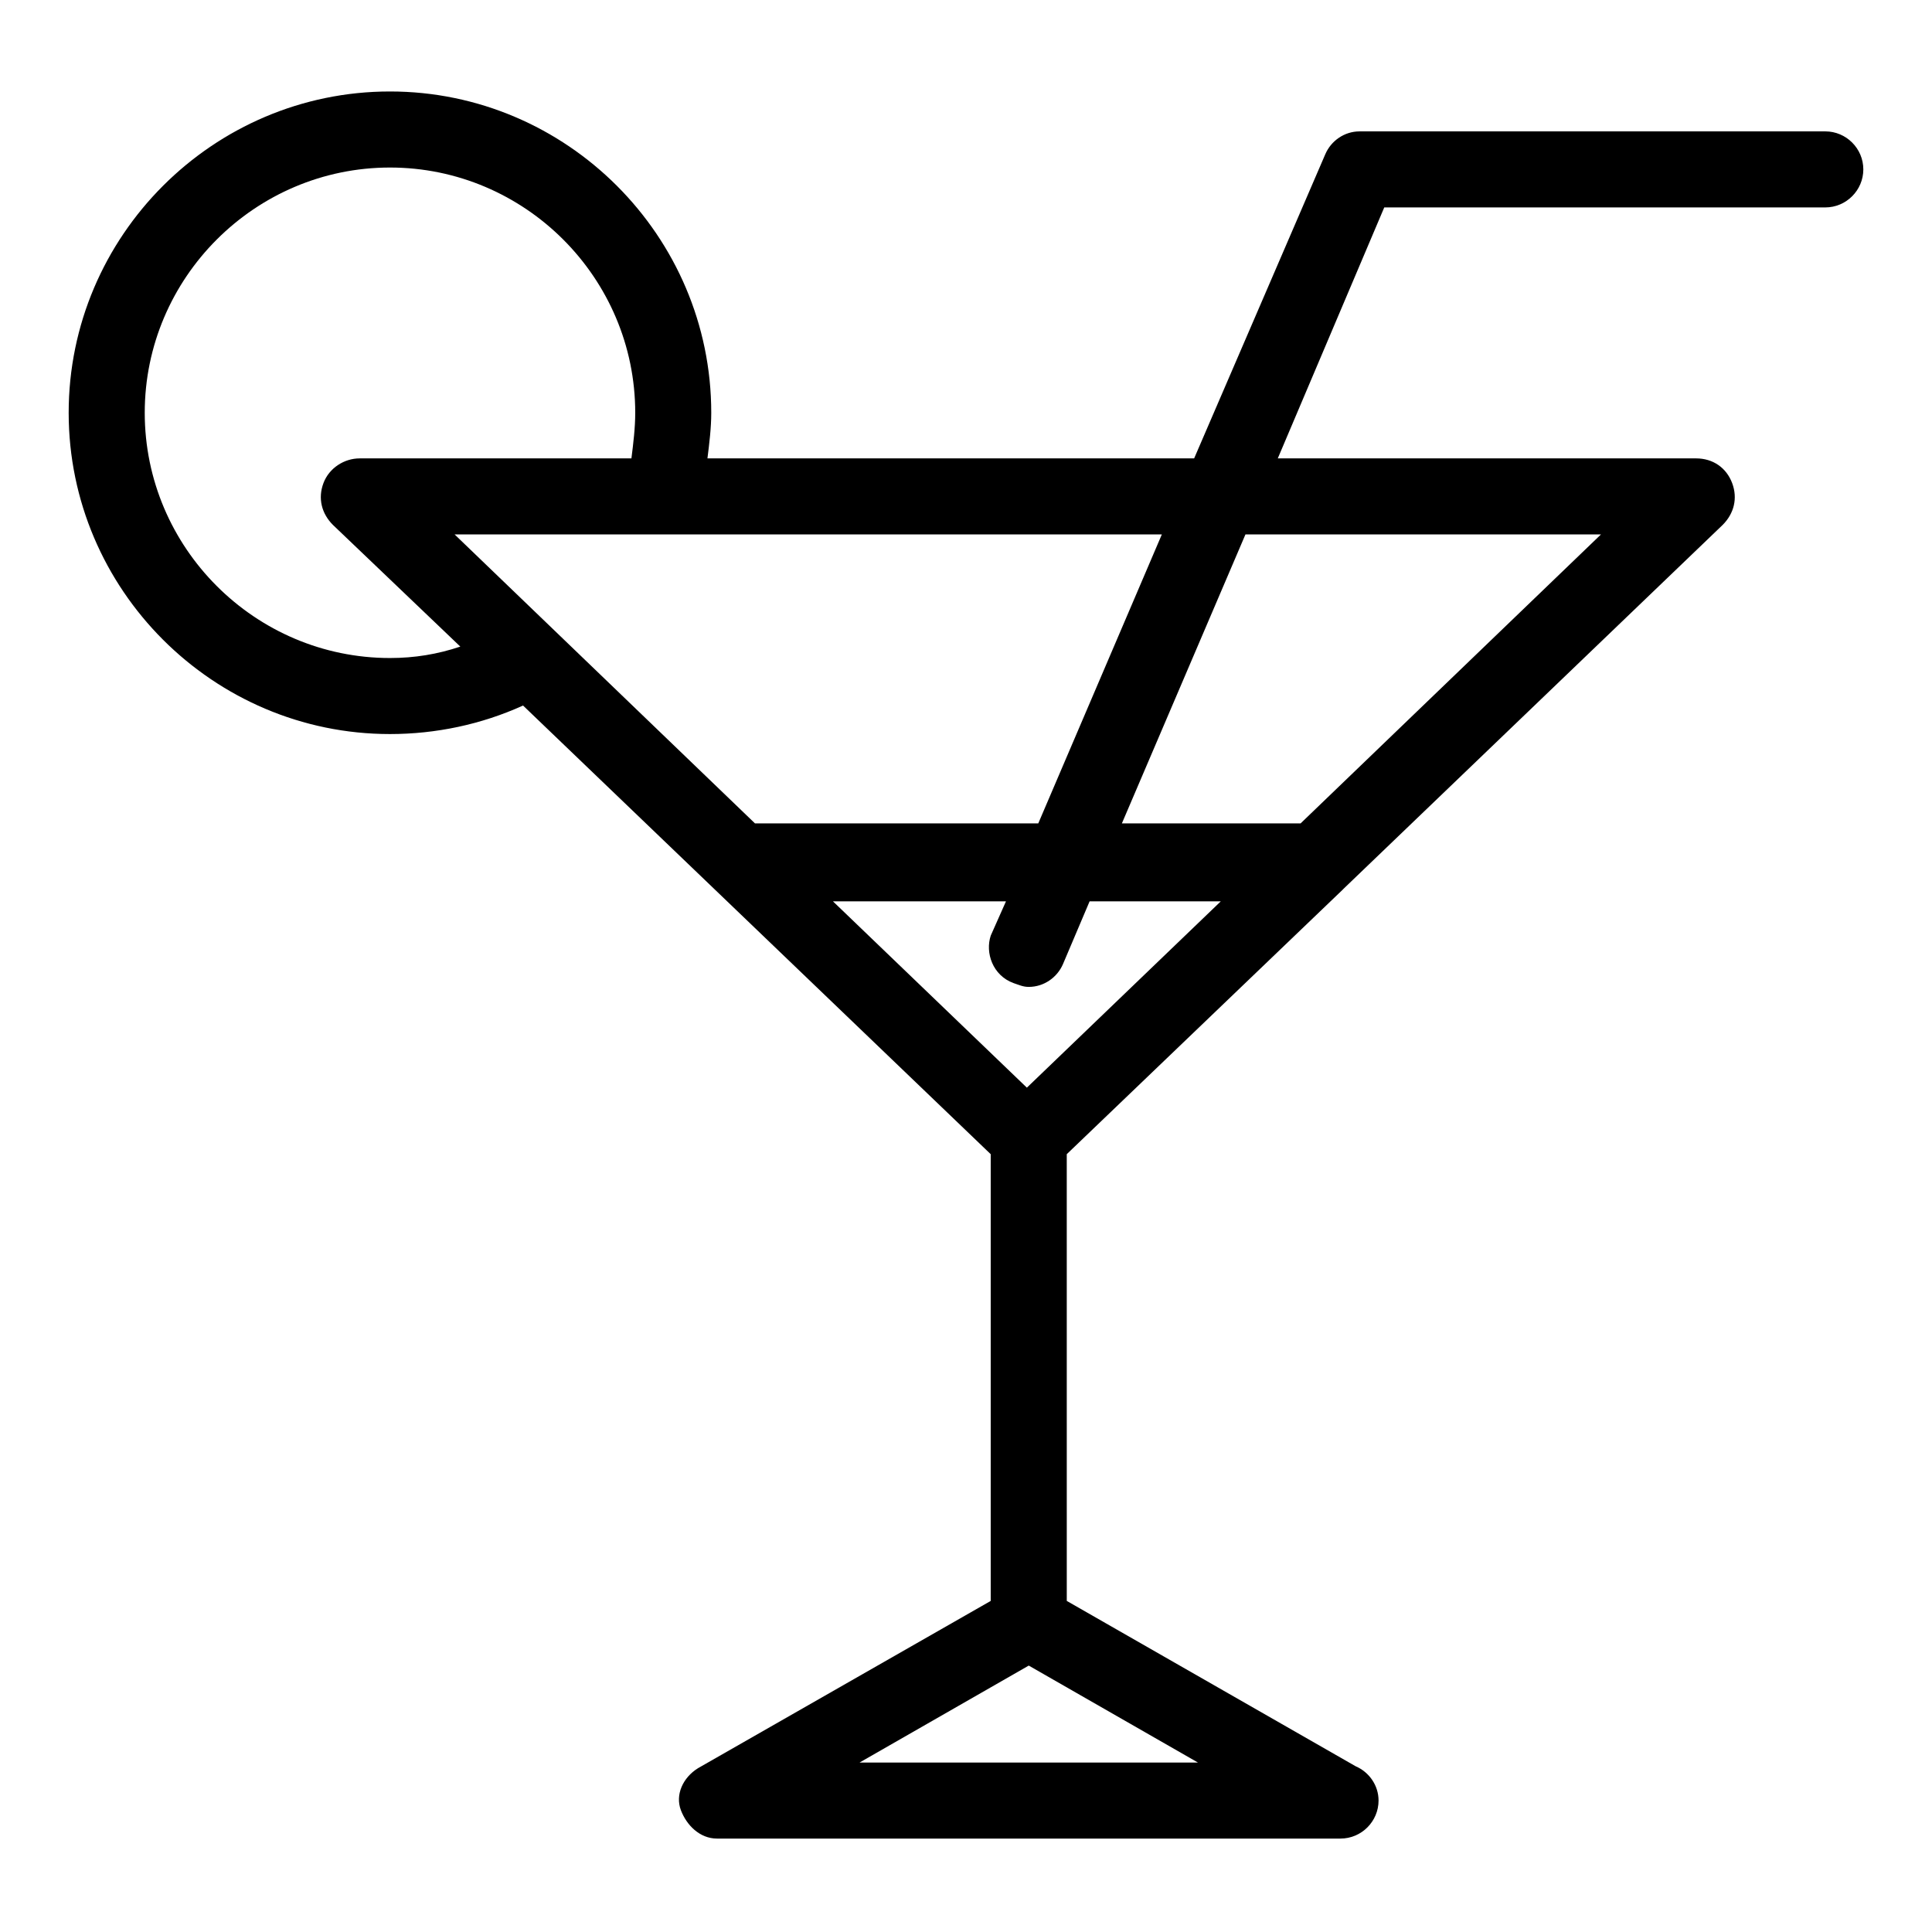 <?xml version="1.0" encoding="UTF-8"?>
<!-- Uploaded to: ICON Repo, www.svgrepo.com, Generator: ICON Repo Mixer Tools -->
<svg fill="#000000" width="800px" height="800px" version="1.1" viewBox="144 144 512 512" xmlns="http://www.w3.org/2000/svg">
 <path d="m627.72 178.82h-123.43c-4.031 0-7.559 2.519-9.07 6.047l-34.758 80.609h-128.98c0.504-4.031 1.008-8.062 1.008-12.09 0-46.855-38.289-85.145-85.145-85.145s-85.145 38.289-85.145 85.145 38.289 85.145 85.145 85.145c12.09 0 24.184-2.519 35.266-7.559l123.94 118.9v118.39l-77.586 44.336c-4.031 2.519-6.047 7.055-4.535 11.082 1.512 4.031 5.039 7.559 9.574 7.559h165.25c5.543 0 10.078-4.535 10.078-10.078 0-4.031-2.519-7.559-6.047-9.07l-76.578-43.832-0.004-118.39 73.055-70.027 0.504-0.504 100.26-96.227c3.023-3.023 4.031-7.055 2.519-11.082-1.512-4.031-5.039-6.551-9.574-6.551h-110.84l28.215-66.508h116.88c5.543 0 10.078-4.535 10.078-10.078 0-5.539-4.535-10.074-10.078-10.074zm-215.12 225.71c1.512 0.504 2.519 1.008 4.031 1.008 4.031 0 7.559-2.519 9.07-6.047l7.055-16.625h34.762l-51.387 49.375-51.387-49.375h45.848l-4.031 9.07c-1.52 4.535 0.496 10.578 6.039 12.594zm-68.52-42.32-79.602-76.578h187.42l-32.746 76.578zm-96.73-43.828c-35.77 0-64.992-29.223-64.992-64.992s29.223-64.992 64.992-64.992 64.992 29.223 64.992 64.992c0 4.031-0.504 8.062-1.008 12.09h-72.043c-4.031 0-8.062 2.519-9.574 6.551-1.512 4.031-0.504 8.062 2.519 11.082l33.754 32.242c-6.043 2.019-12.09 3.027-18.641 3.027zm124.44 292.71 44.84-25.695 44.84 25.695zm196.48-325.46-79.602 76.578h-47.359l32.746-76.578z"/>
</svg>
